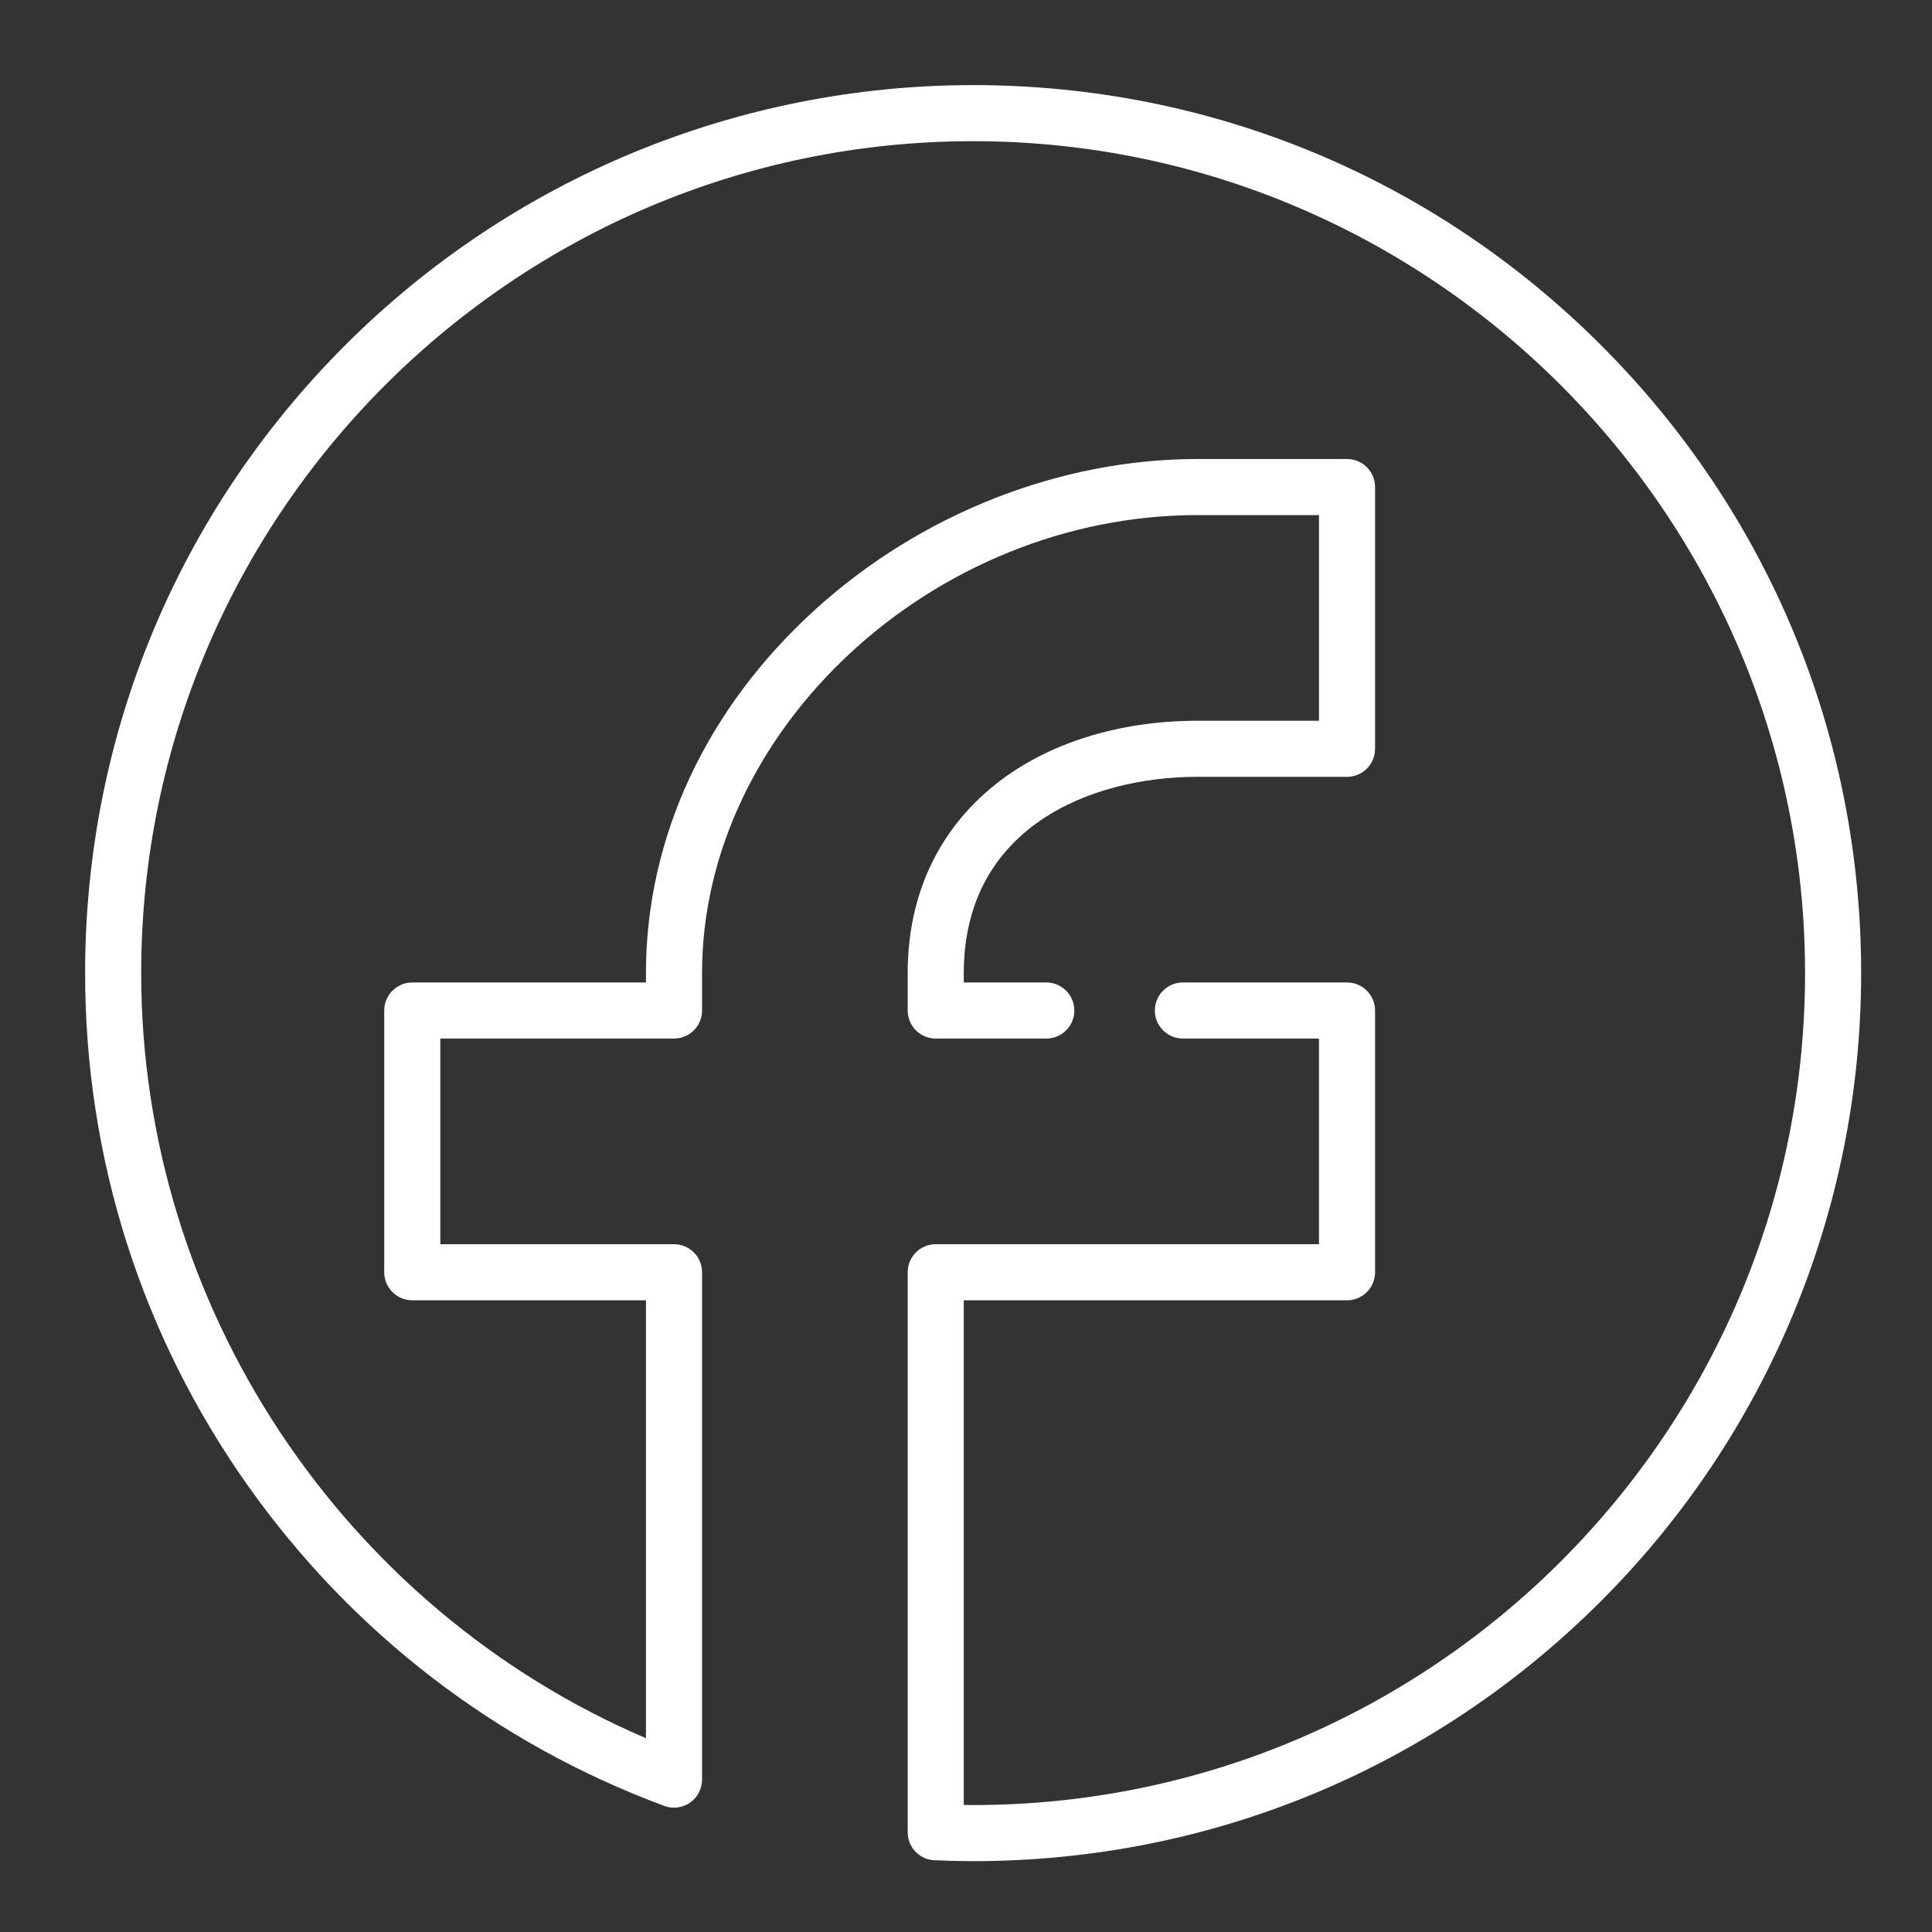 ﻿<?xml version="1.0" encoding="utf-8"?>
<svg version="1.1" viewBox="0 0 512.001 512.001" width="512.001" height="512.001" style="stroke:none;stroke-linecap:butt;stroke-linejoin:miter;stroke-width:1;stroke-dasharray:none;fill:#ffffff;fill-opacity:1;fill-rule:evenodd" font-family="Arial" font-size="15px" xmlns:xlink="http://www.w3.org/1999/xlink" xmlns="http://www.w3.org/2000/svg">
  <rect x="0" y="0" width="512.001" height="512.001" fill="#333333" stroke="none"/>
  <path d="M424.296,91.482C379.847,47.032 320.748,22.554 257.889,22.554C195.397,22.554 135.671,47.293 91.482,91.482C47.033,135.931 22.555,195.029 22.555,257.888C22.555,306.891 37.472,353.86 65.693,393.718C93.289,432.693 131.445,462.039 176.033,478.584C179.028,479.695 182.491,478.788 184.552,476.099C185.573,474.764 186.051,473.089 186.051,471.409L186.051,337.159C186.051,333.055 182.723,329.728 178.619,329.728L116.689,329.728L116.689,275.229L178.619,275.229C182.724,275.229 186.051,271.902 186.051,267.798L186.051,257.888C186.051,193.226 247.402,136.505 317.343,136.505L349.547,136.505L349.547,191.004L317.343,191.004C296.37,191.004 277.3,197.041 263.645,208C248.536,220.127 240.549,237.378 240.549,257.888L240.549,267.797C240.549,271.902 243.877,275.229 247.981,275.229L277.28,275.229C281.384,275.229 284.711,271.901 284.711,267.797C284.711,263.693 281.383,260.366 277.28,260.366L255.412,260.366L255.412,257.888C255.412,219.492 288.773,205.867 317.342,205.867L356.977,205.867C361.082,205.867 364.409,202.54 364.409,198.436L364.409,129.074C364.409,124.969 361.081,121.642 356.977,121.642L317.342,121.642C281.014,121.642 244.192,136.093 216.318,161.29C187.214,187.599 171.186,221.904 171.186,257.889L171.186,260.367L109.256,260.367C105.152,260.367 101.825,263.694 101.825,267.798L101.825,337.16C101.825,341.265 105.153,344.592 109.256,344.592L171.186,344.592L171.186,460.649C90.747,426.186 37.417,346.035 37.417,257.888C37.417,136.32 136.321,37.416 257.887,37.416C379.322,37.416 478.36,136.454 478.36,257.889C478.36,379.457 379.457,478.359 257.888,478.359C257.075,478.359 256.25,478.355 255.411,478.344L255.411,344.591L356.977,344.591C361.082,344.591 364.409,341.263 364.409,337.159L364.409,267.797C364.409,263.693 361.081,260.366 356.977,260.366L313.48,260.366C309.375,260.366 306.048,263.693 306.048,267.797C306.048,271.902 309.376,275.229 313.48,275.229L349.546,275.229L349.546,329.727L247.981,329.727C243.876,329.727 240.549,333.055 240.549,337.158L240.549,485.564C240.549,489.539 243.682,492.818 247.654,492.989C251.336,493.146 254.685,493.223 257.89,493.223C320.749,493.223 379.848,468.745 424.297,424.295C468.485,380.105 493.225,320.38 493.225,257.886C493.224,195.029 468.745,135.931 424.296,91.482z" />
</svg>